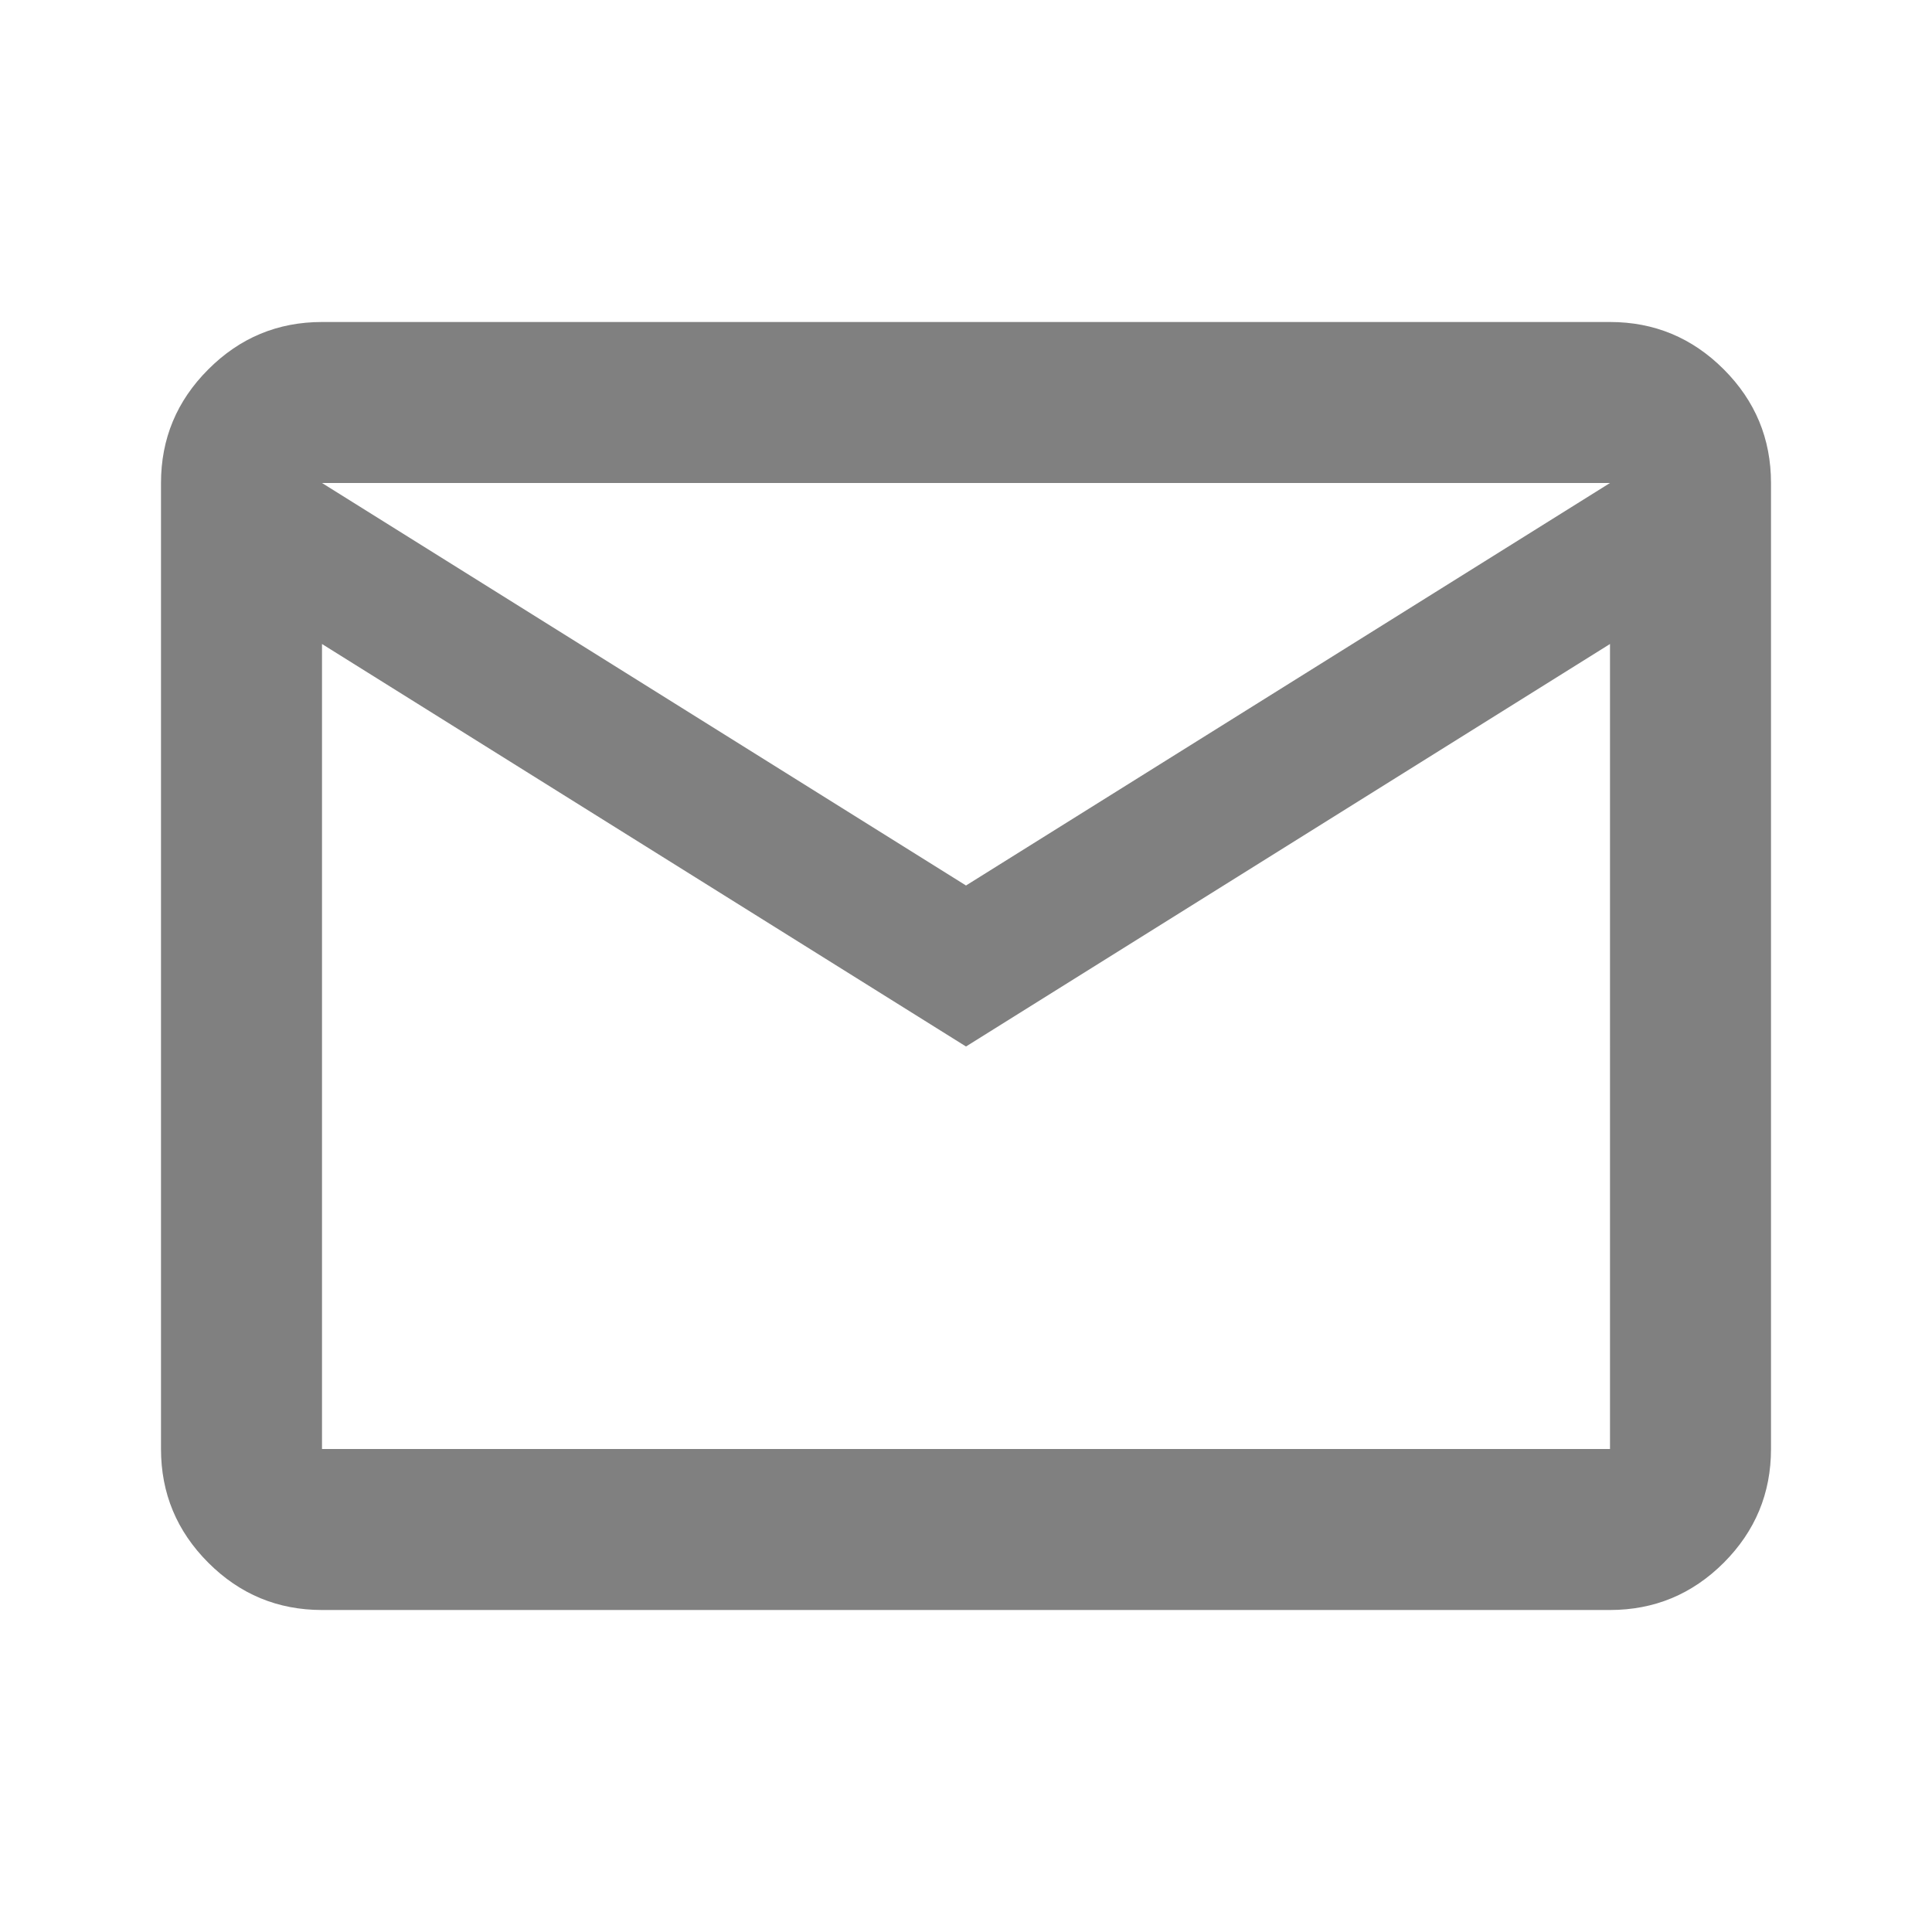 <svg xmlns="http://www.w3.org/2000/svg" fill="grey" height="24" width="24"><path d="M4 20q-.825 0-1.412-.587Q2 18.825 2 18V6q0-.825.588-1.412Q3.175 4 4 4h16q.825 0 1.413.588Q22 5.175 22 6v12q0 .825-.587 1.413Q20.825 20 20 20Zm8-7L4 8v10h16V8Zm0-2 8-5H4ZM4 8V6v12Z"/></svg>